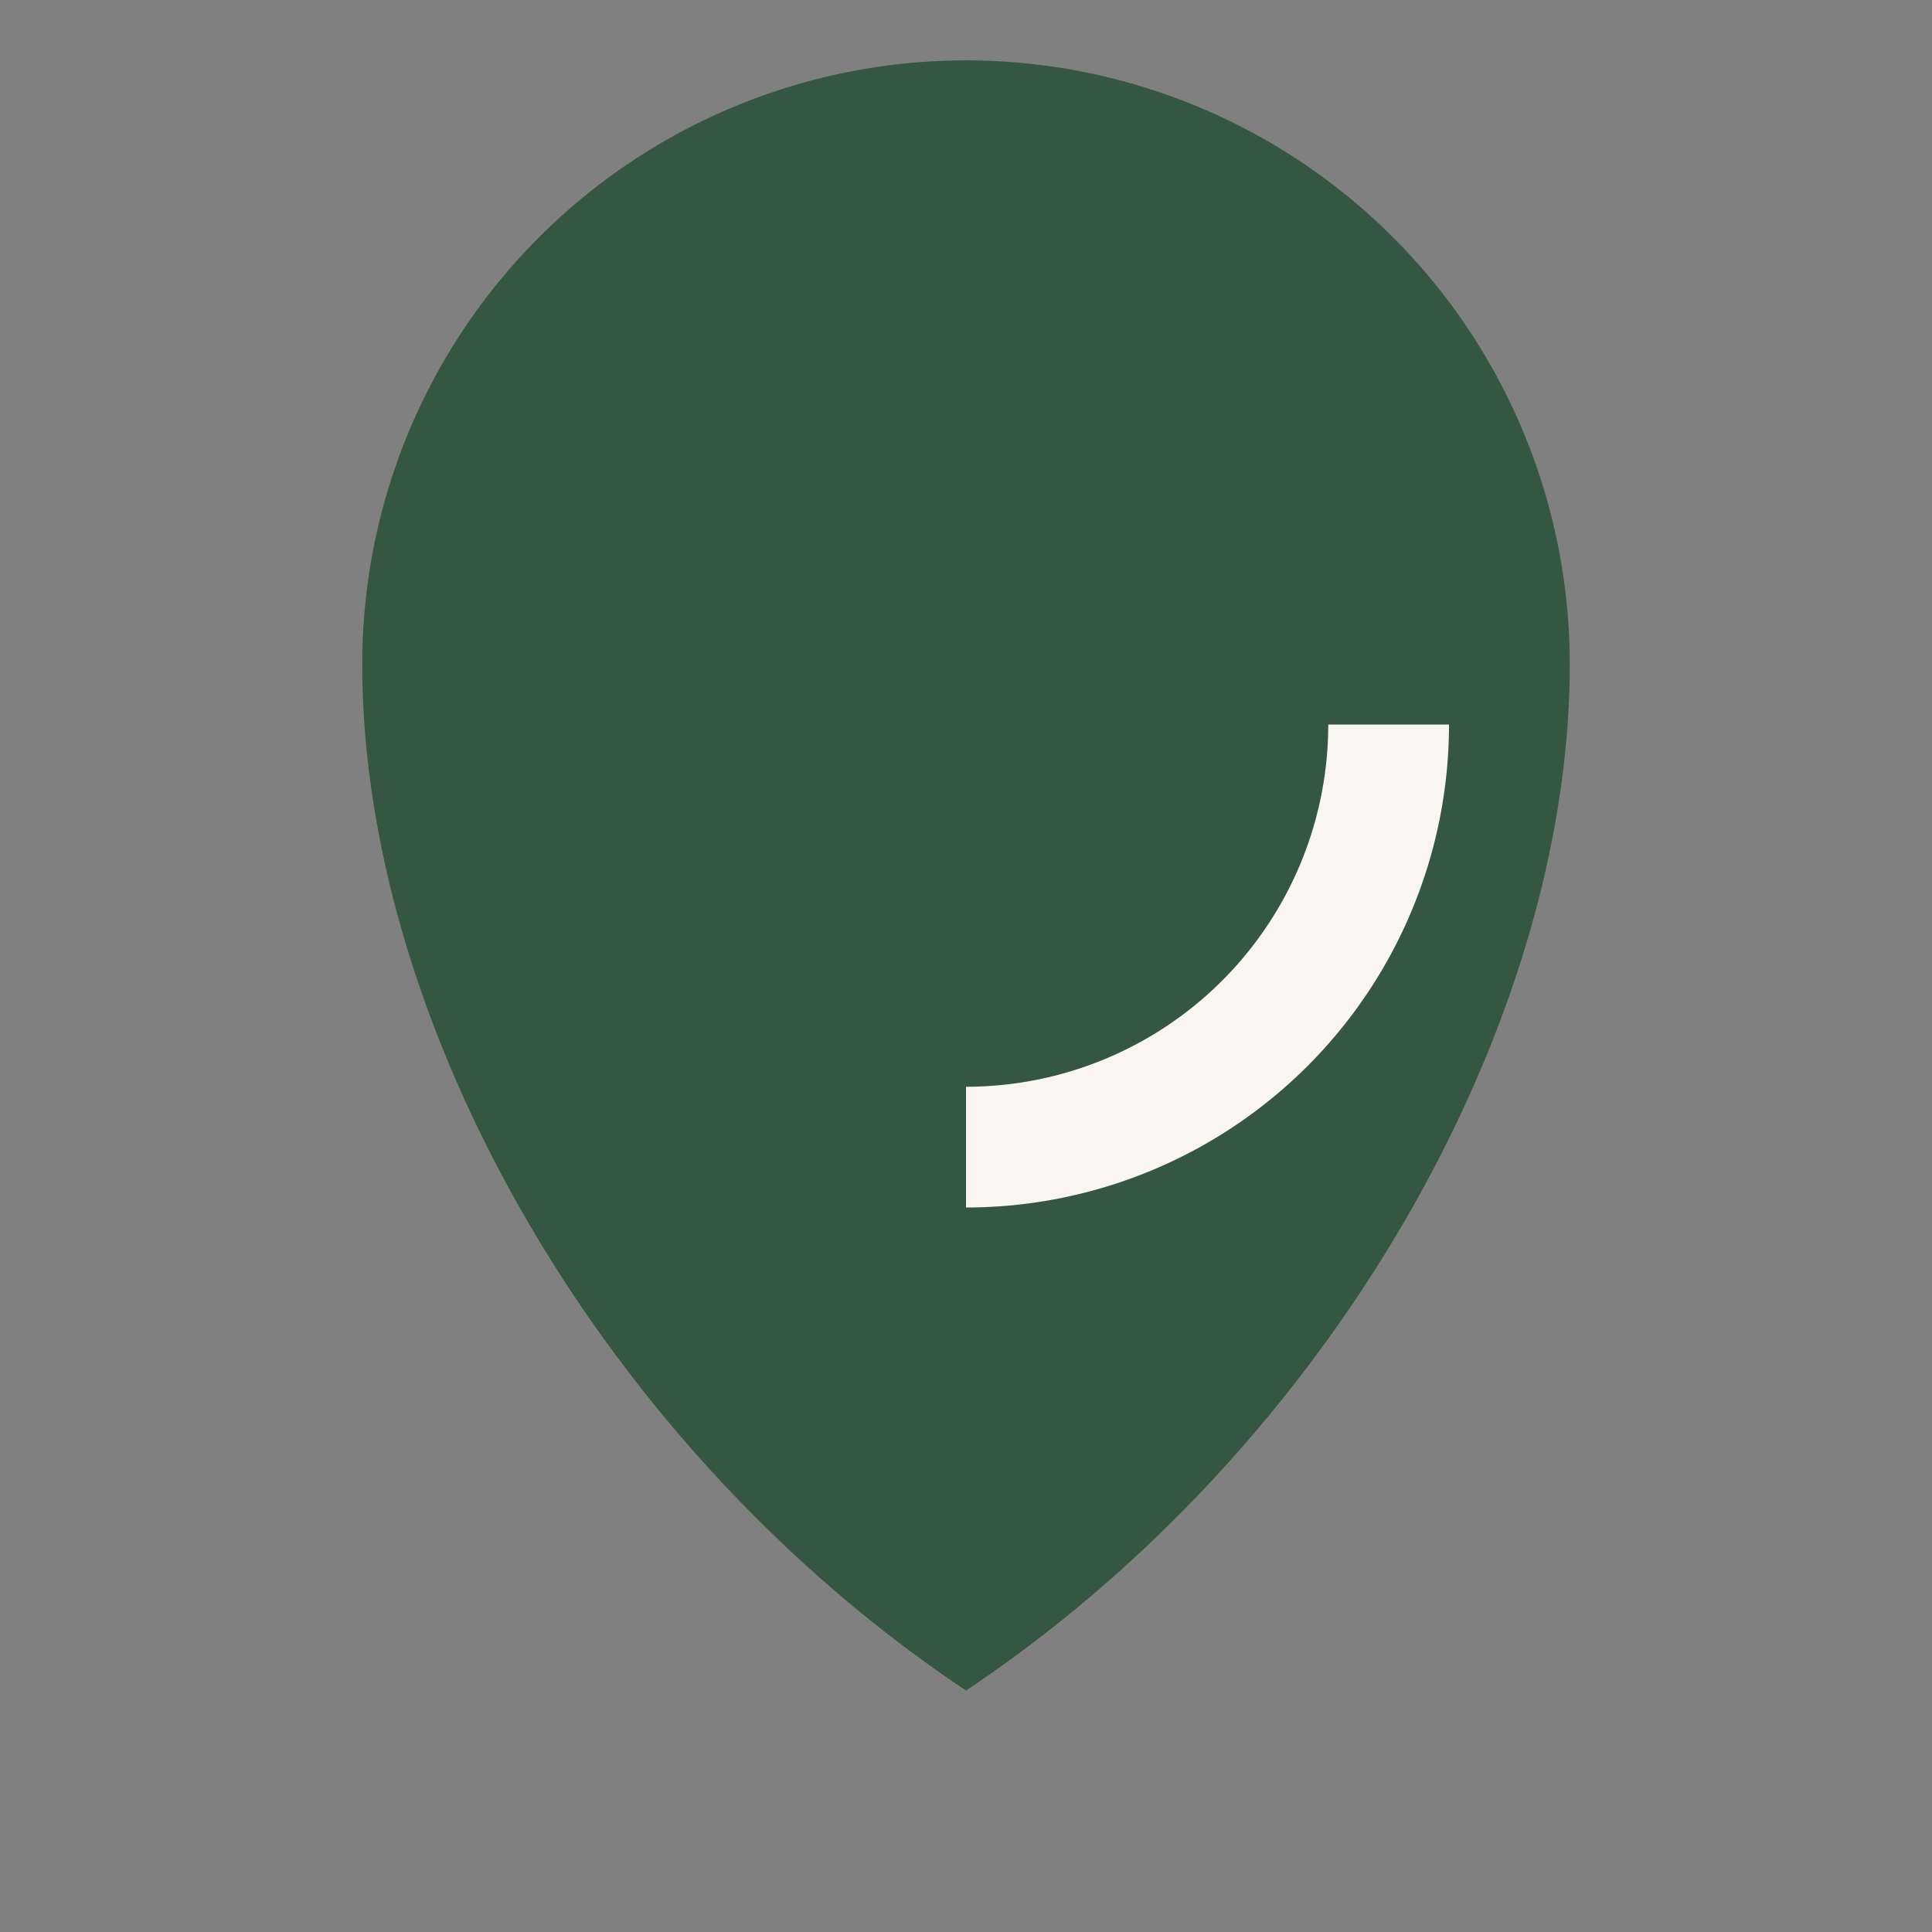 <?xml version="1.0" encoding="UTF-8"?>
<svg xmlns="http://www.w3.org/2000/svg" width="32" height="32" viewBox="0 0 32 32"><rect x="0" y="0" width="32" height="32" fill="#808080" stroke="none"/><path d="M16 28c-6-4-10-11-10-17a10 10 0 0 1 20 0c0 6-4 13-10 17z" fill="#355742"/><path d="M16 19a7 7 0 0 0 7-7" stroke="#F9F6F0" stroke-width="2" fill="none"/></svg>
